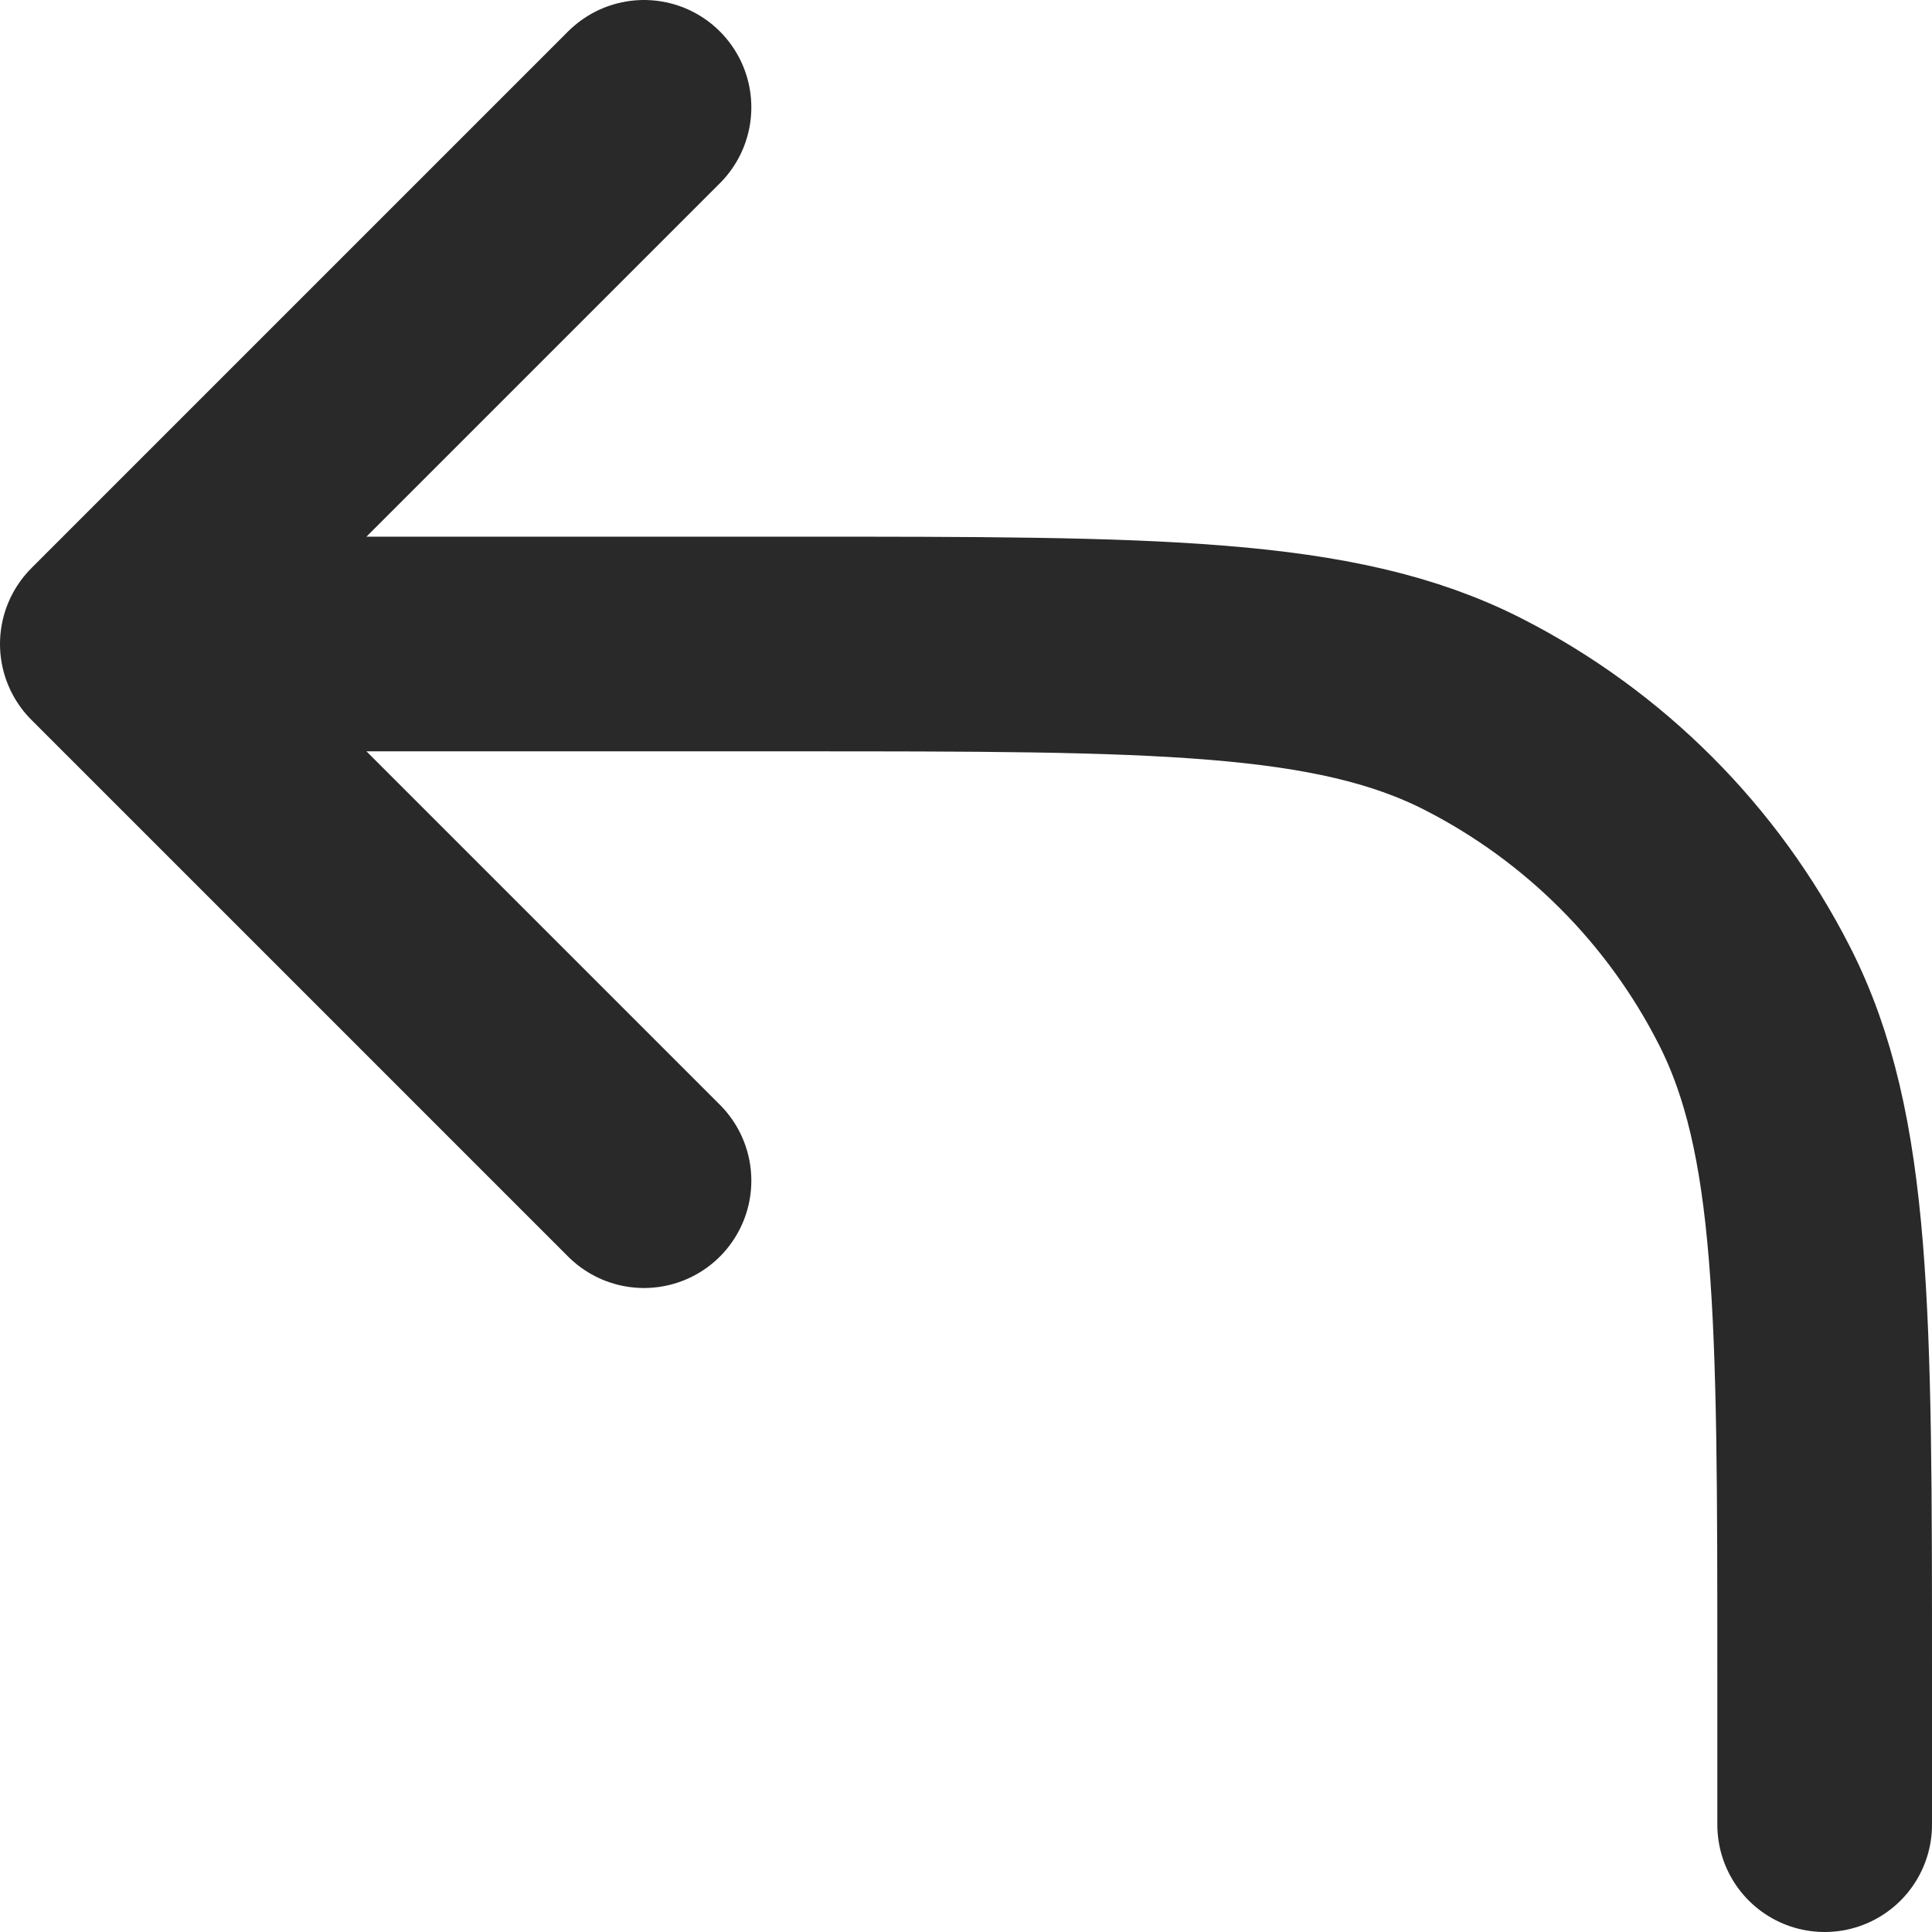 <?xml version="1.0" encoding="utf-8"?>
<svg xmlns="http://www.w3.org/2000/svg" fill="none" height="100%" overflow="visible" preserveAspectRatio="none" style="display: block;" viewBox="0 0 13.5 13.5" width="100%">
<path d="M4.5 8.25L0.75 4.5M0.75 4.5L4.5 0.75M0.75 4.5H5.55C8.07 4.5 9.33 4.5 10.293 4.99C11.14 5.422 11.828 6.11 12.259 6.957C12.75 7.92 12.75 9.18 12.75 11.7V12.75" id="Icon" stroke="#292929" stroke-linecap="round" stroke-linejoin="round" stroke-width="1.5"/>
</svg>